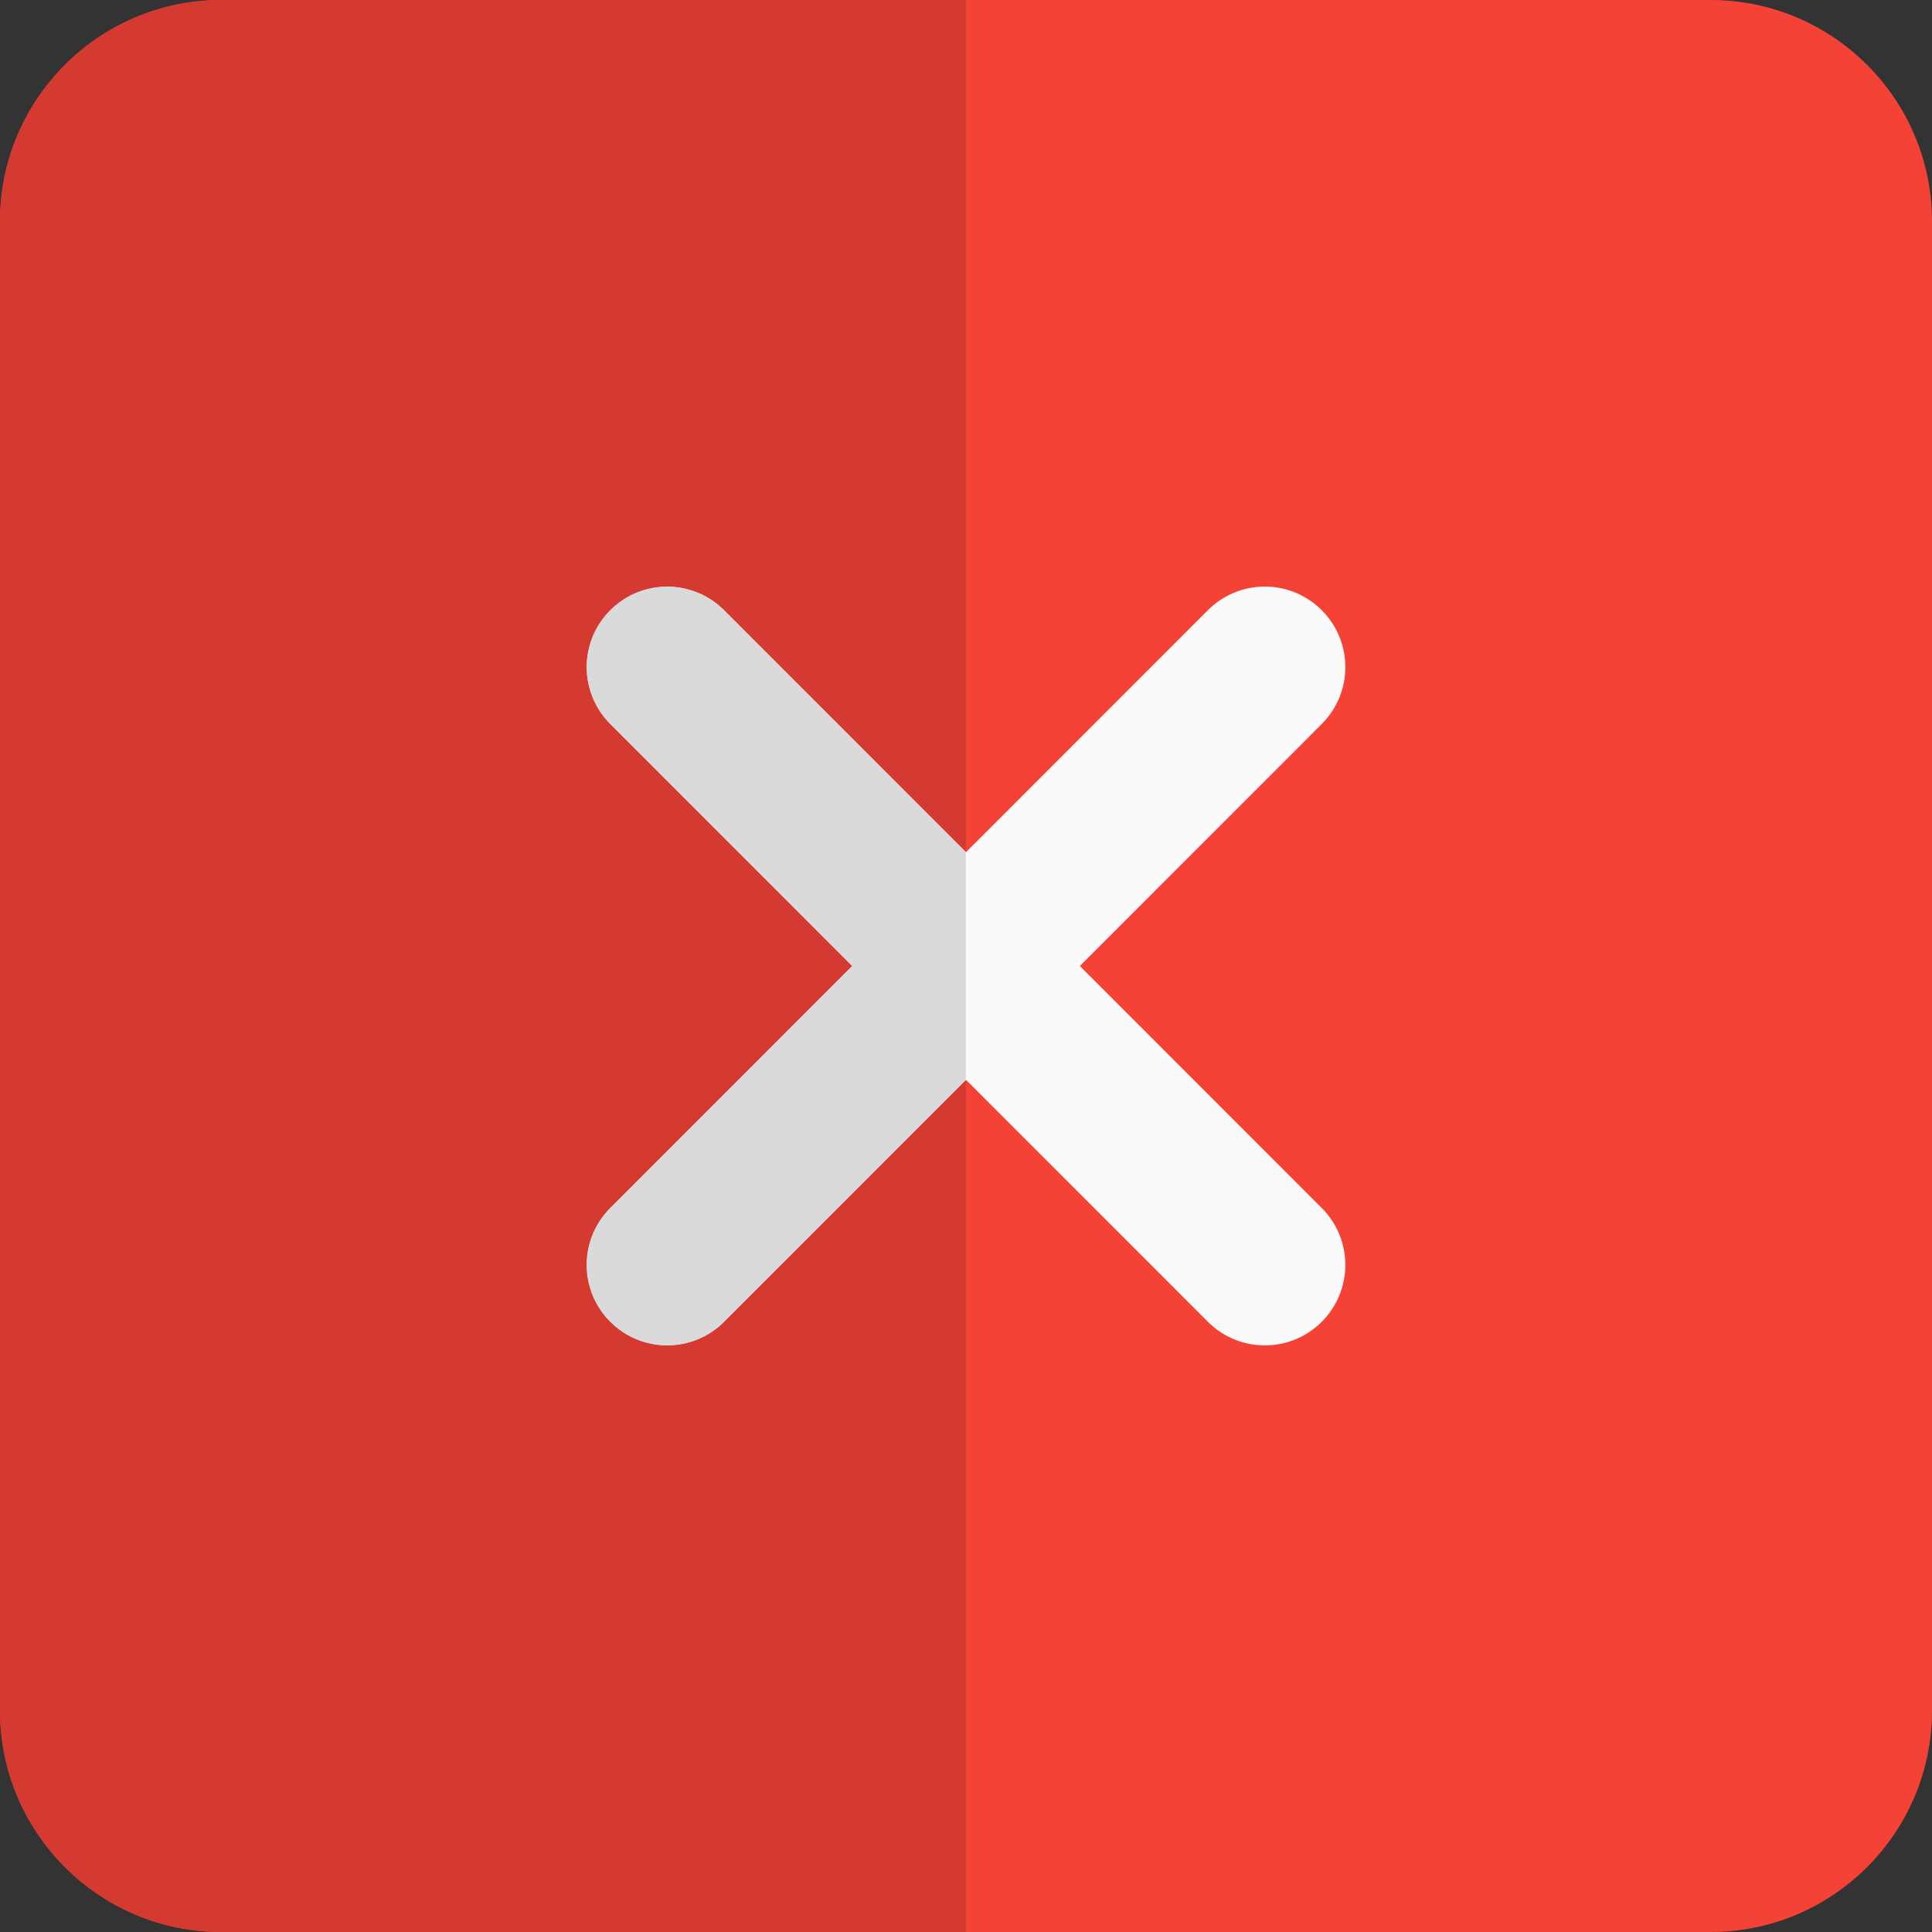 <svg enable-background="new 0 0 24 24" height="512" viewBox="0 0 24 24" width="512" xmlns="http://www.w3.org/2000/svg"><rect x="0" y="0" width="24" height="24" fill="#333333" stroke="none"/><path d="m21.25 0h-18.5c-1.517 0-2.75 1.233-2.75 2.75v18.5c0 1.517 1.233 2.75 2.75 2.75h18.5c1.517 0 2.75-1.233 2.75-2.75v-18.5c0-1.517-1.233-2.75-2.75-2.75z" fill="#f44336"/><path d="m16.419 15.006c.391.391.391 1.023 0 1.414-.195.195-.451.293-.707.293s-.512-.098-.707-.293l-3.005-3.006-3.005 3.006c-.195.195-.451.293-.707.293s-.512-.098-.707-.293c-.391-.391-.391-1.023 0-1.414l3.005-3.006-3.005-3.006c-.391-.391-.391-1.023 0-1.414s1.023-.391 1.414 0l3.005 3.006 3.005-3.006c.391-.391 1.023-.391 1.414 0s.391 1.023 0 1.414l-3.005 3.006z" fill="#fafafa"/><path d="m12 0h-9.25c-1.517 0-2.75 1.233-2.75 2.75v18.5c0 1.517 1.233 2.75 2.75 2.75h9.25v-10.586l-3.005 3.006c-.195.195-.451.293-.707.293s-.512-.098-.707-.293c-.391-.391-.391-1.023 0-1.414l3.005-3.006-3.005-3.006c-.391-.391-.391-1.023 0-1.414.195-.195.451-.293.707-.293s.512.098.707.293l3.005 3.006z" fill="#d43a2f"/><path d="m8.288 7.287c-.256 0-.512.098-.707.293-.391.391-.391 1.023 0 1.414l3.005 3.006-3.005 3.006c-.391.391-.391 1.023 0 1.414.195.195.451.293.707.293s.512-.098.707-.293l3.005-3.006v-2.828l-3.005-3.006c-.195-.195-.451-.293-.707-.293z" fill="#dadada"/></svg>